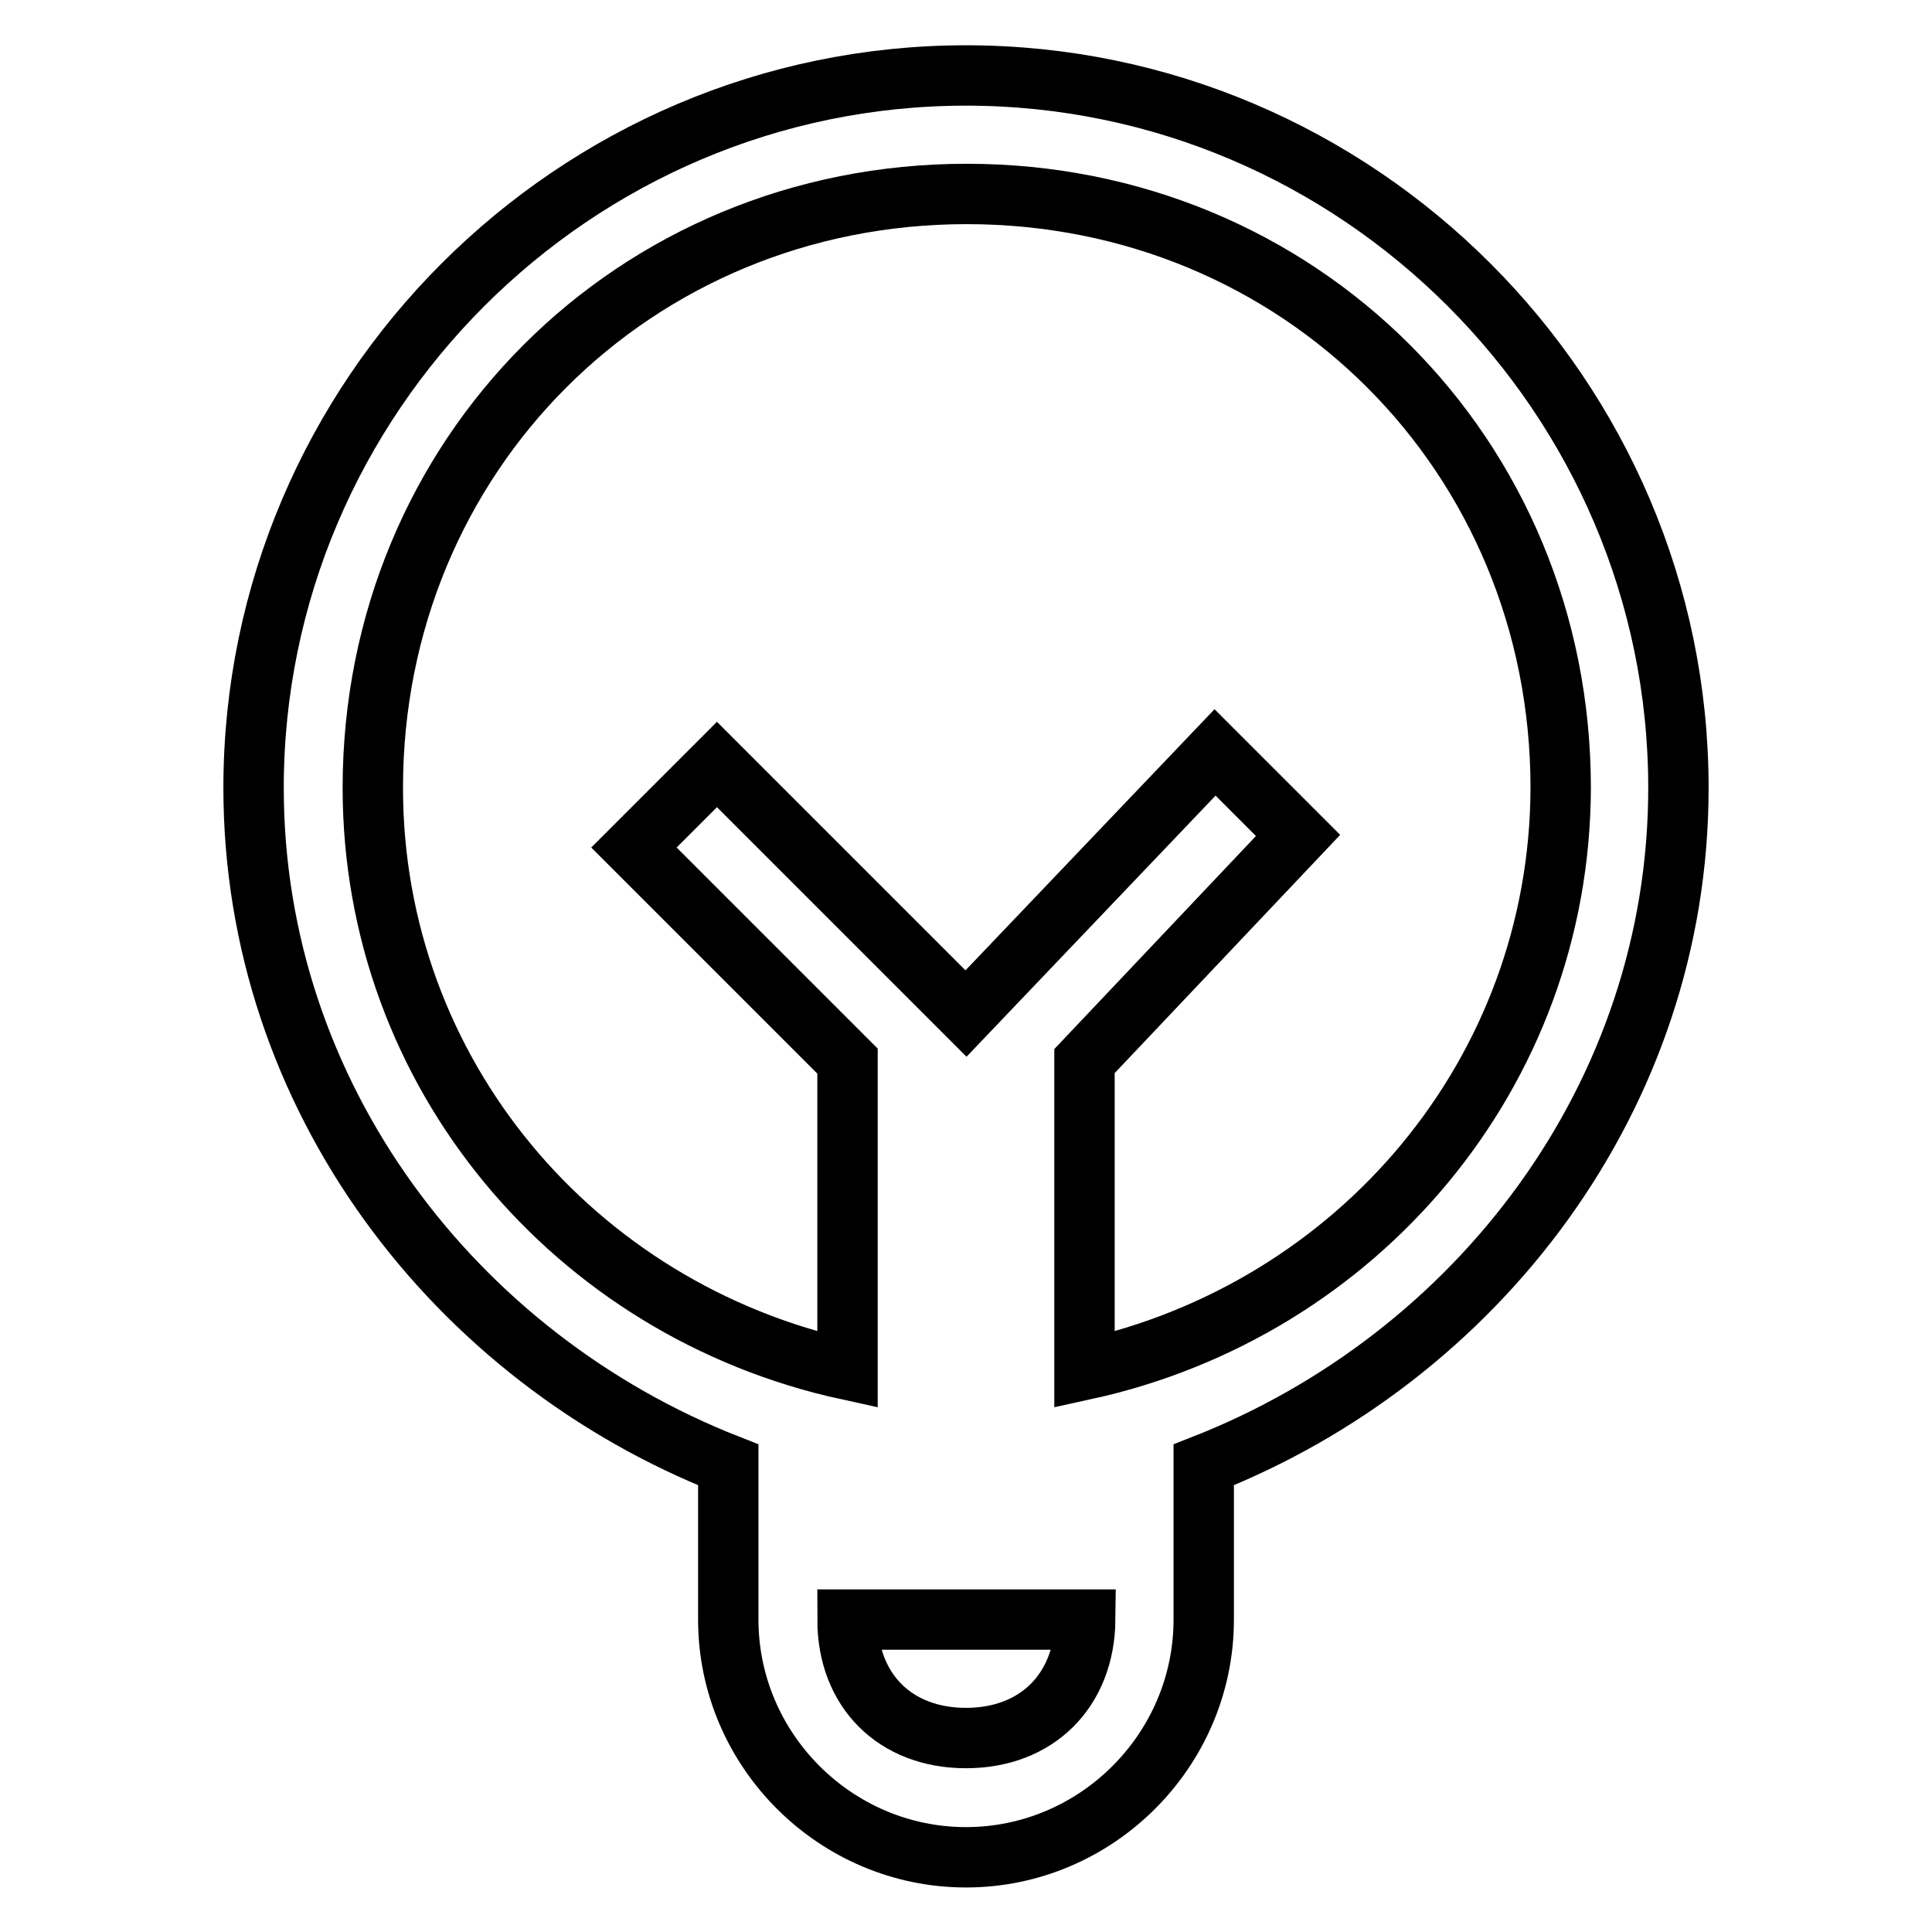 <?xml version="1.0" encoding="utf-8"?>
<!-- Svg Vector Icons : http://www.onlinewebfonts.com/icon -->
<!DOCTYPE svg PUBLIC "-//W3C//DTD SVG 1.1//EN" "http://www.w3.org/Graphics/SVG/1.1/DTD/svg11.dtd">
<svg version="1.1" xmlns="http://www.w3.org/2000/svg" xmlns:xlink="http://www.w3.org/1999/xlink" x="0px" y="0px" viewBox="0 0 256 256" enable-background="new 0 0 256 256" xml:space="preserve">
<g> <path stroke-width="8" fill-opacity="0" stroke="#000000"  d="M222.4,104.4c0-51.9-42.5-94.4-94.4-94.4c-51.9,0-94.4,42.5-94.4,94.4c0,40.9,26.7,75.5,62.9,89.7v20.5 c0,17.3,14.2,31.5,31.5,31.5c17.3,0,31.5-14.2,31.5-31.5v-20.5C195.7,179.9,222.4,145.3,222.4,104.4z M128,230.3 c-9.4,0-15.7-6.3-15.7-15.7h31.5C143.7,224,137.4,230.3,128,230.3z M143.7,181.5v-40.9l28.3-29.9l-11-11l-33,34.6l-33-33l-11,11 l28.3,28.3v40.9c-36.2-7.9-62.9-39.3-62.9-77.1c0-44.1,34.6-78.7,78.7-78.7s78.7,34.6,78.7,78.7 C206.7,142.2,179.9,173.6,143.7,181.5z"/></g>
</svg>